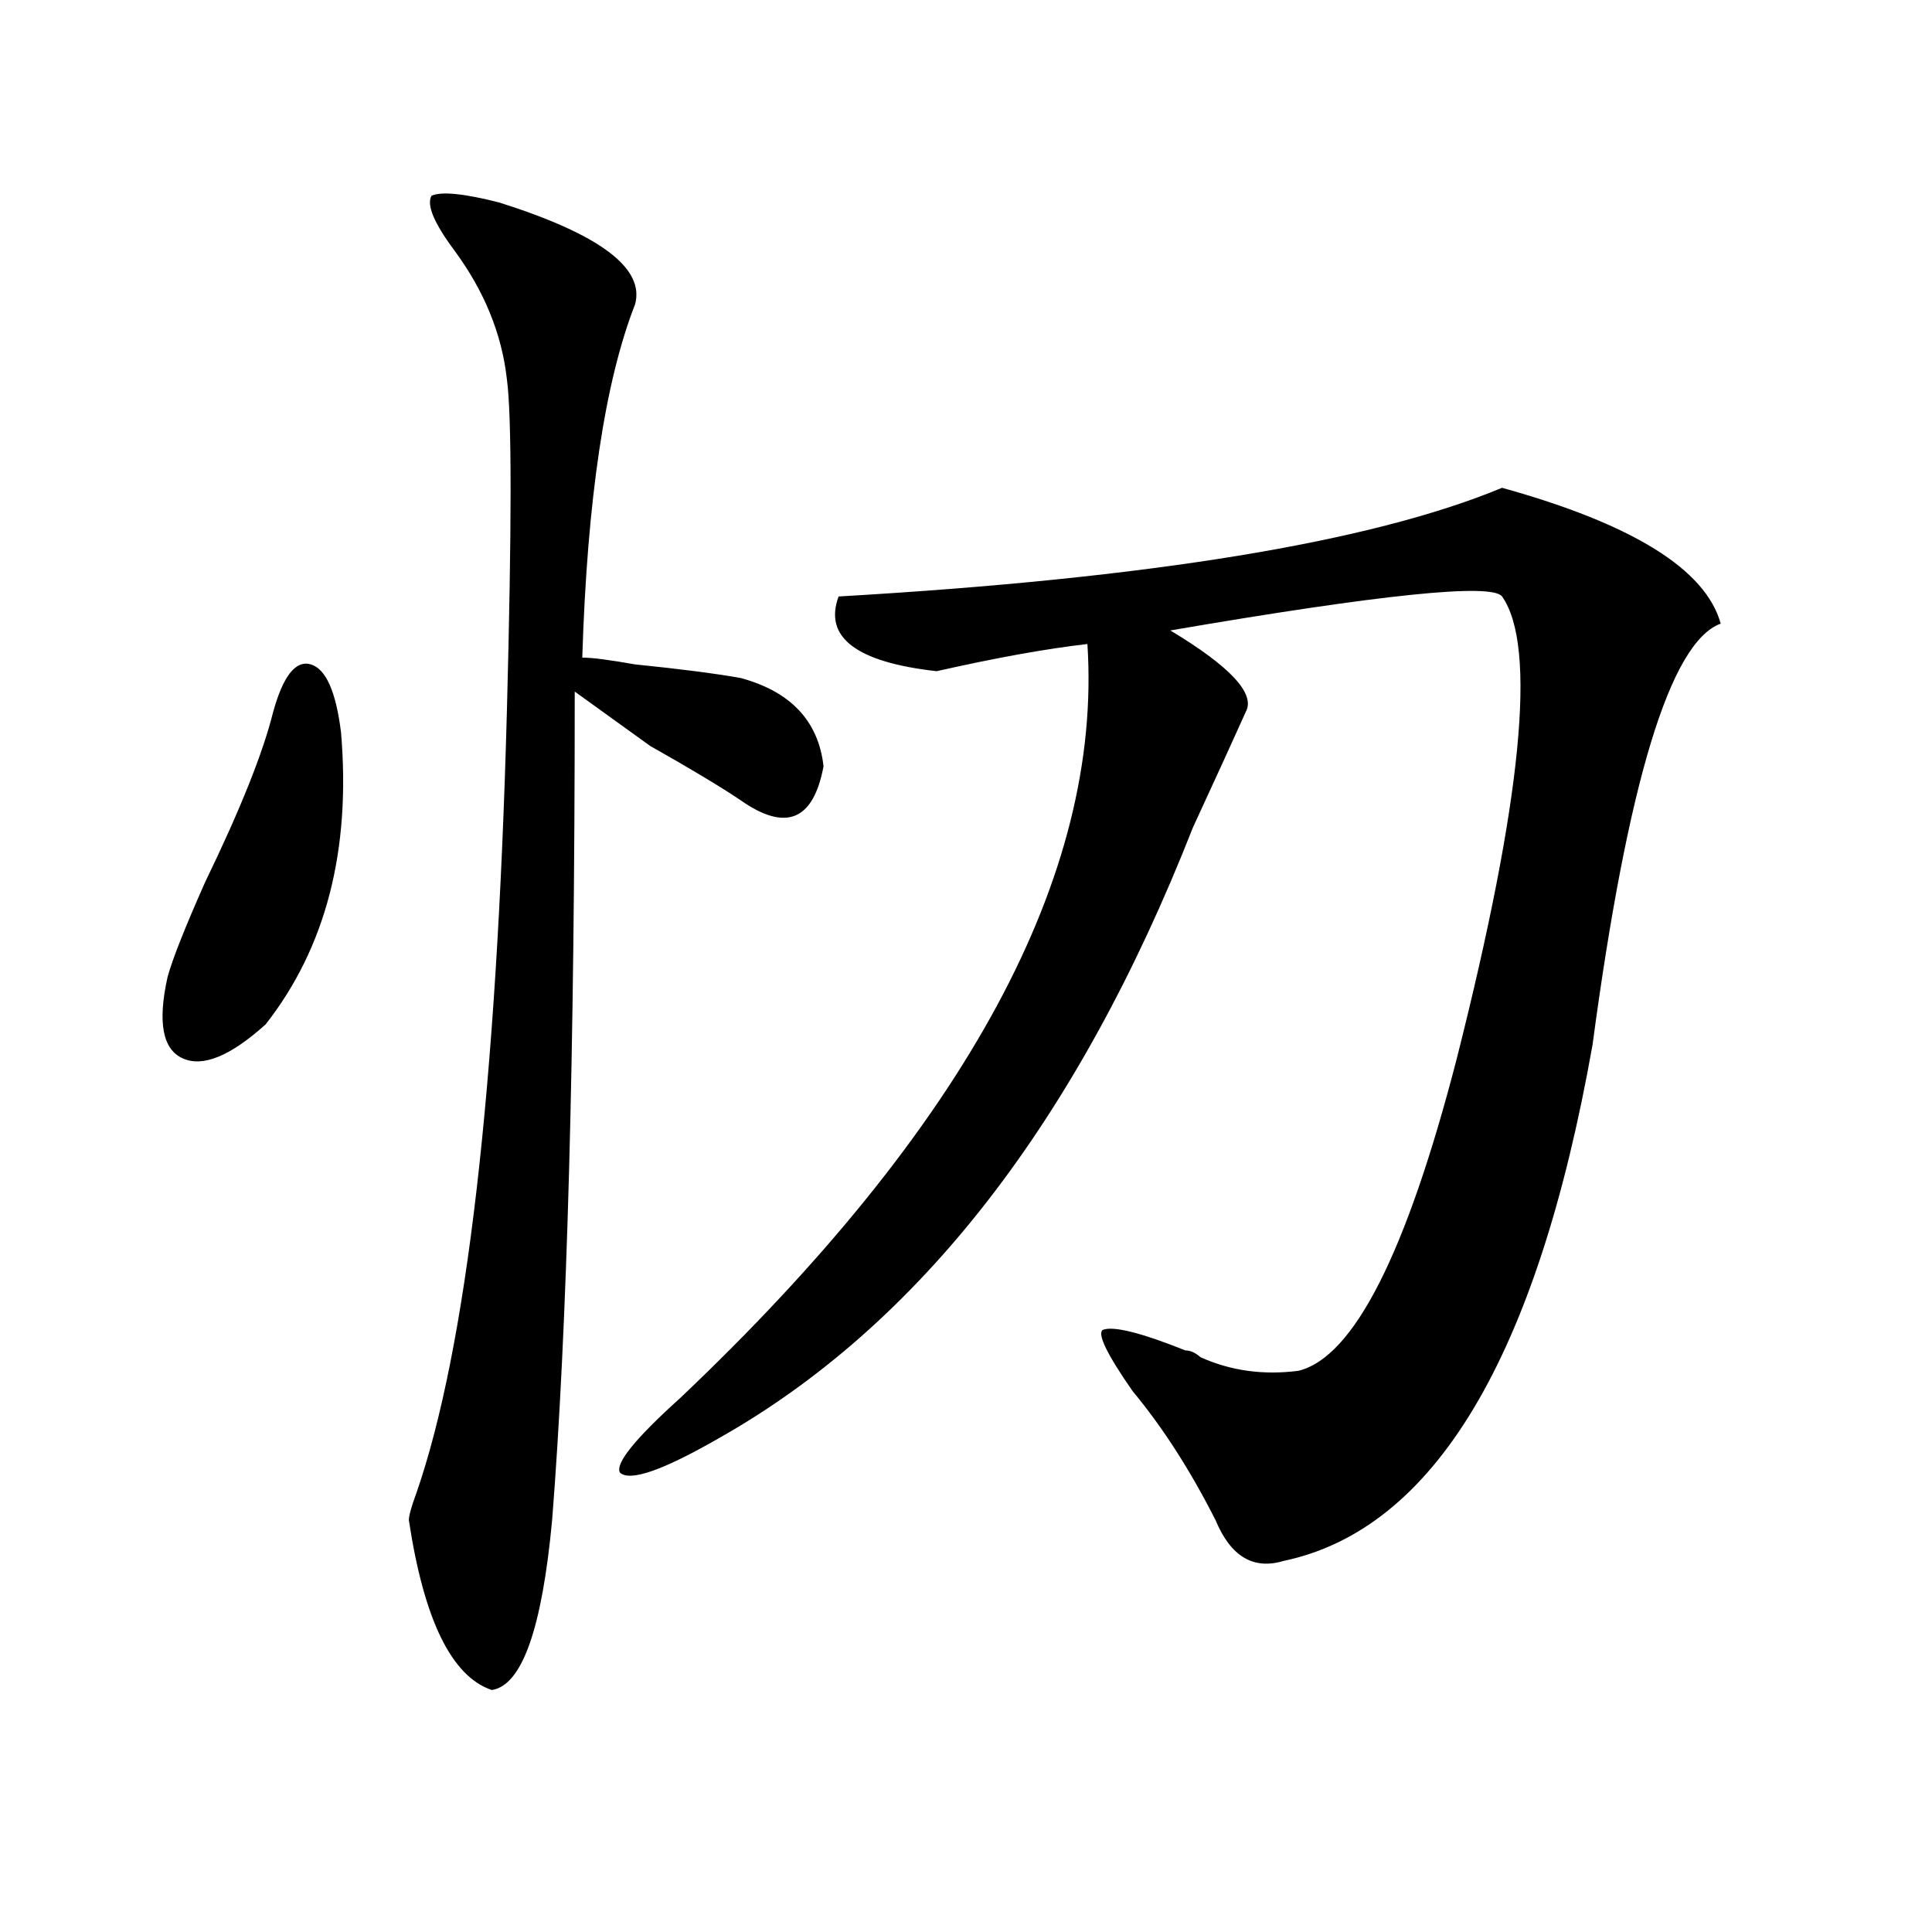 <?xml version="1.0" encoding="utf-8"?>
<!-- Generator: Adobe Illustrator 16.0.0, SVG Export Plug-In . SVG Version: 6.00 Build 0)  -->
<!DOCTYPE svg PUBLIC "-//W3C//DTD SVG 1.1//EN" "http://www.w3.org/Graphics/SVG/1.1/DTD/svg11.dtd">
<svg version="1.1" id="图层_1" xmlns="http://www.w3.org/2000/svg" xmlns:xlink="http://www.w3.org/1999/xlink" x="0px" y="0px"
	 width="1000px" height="1000px" viewBox="0 0 1000 1000" enable-background="new 0 0 1000 1000" xml:space="preserve">
<path d="M141.387,368.5c5.183-18.731,11.707-26.916,19.512-24.609c7.805,2.362,12.987,14.063,15.609,35.156
	c5.183,60.975-7.805,111.347-39.023,151.172c-18.231,16.425-32.56,22.303-42.926,17.578c-10.427-4.669-13.048-18.731-7.805-42.188
	c2.562-9.338,9.085-25.763,19.512-49.219C124.437,418.928,136.144,389.594,141.387,368.5z M258.457,104.828
	c52.011,16.425,75.425,34.003,70.242,52.734c-15.609,39.88-24.755,100.8-27.316,182.813c5.183,0,14.269,1.209,27.316,3.516
	c23.414,2.362,41.585,4.725,54.633,7.031c25.976,7.031,40.304,22.303,42.926,45.703c-5.243,28.125-19.512,34.003-42.926,17.578
	c-10.427-7.031-26.036-16.369-46.828-28.125l-39.023-28.125c0,187.537-3.902,330.469-11.707,428.906
	c-5.243,56.25-15.609,85.528-31.219,87.891c-20.853-7.031-35.121-36.365-42.926-87.891c0-2.307,1.28-7.031,3.902-14.063
	c25.976-74.981,41.585-209.729,46.828-404.297c2.562-96.075,2.562-153.479,0-172.266c-2.622-23.401-11.707-45.703-27.316-66.797
	c-10.427-14.063-14.329-23.401-11.707-28.125C228.519,99.005,240.226,100.159,258.457,104.828z M777.469,252.484
	c67.62,18.787,105.363,42.188,113.168,70.313c-26.036,9.394-48.169,82.068-66.34,217.969
	c-28.657,161.719-81.949,250.818-159.996,267.188c-15.609,4.669-27.316-2.362-35.121-21.094
	c-13.048-25.763-27.316-48.01-42.926-66.797c-13.048-18.731-18.231-29.278-15.609-31.641c5.183-2.307,19.512,1.209,42.926,10.547
	c2.562,0,5.183,1.209,7.805,3.516c15.609,7.031,32.499,9.394,50.73,7.031c28.597-7.031,55.913-60.919,81.949-161.719
	c33.78-133.594,41.585-213.244,23.414-239.063c-5.243-7.031-62.438-1.153-171.703,17.578c31.219,18.787,44.206,32.85,39.023,42.188
	c-5.243,11.756-14.329,31.641-27.316,59.766c-59.876,152.381-141.825,257.85-245.848,316.406
	c-28.657,16.425-45.548,22.303-50.73,17.578c-2.622-4.669,7.805-17.578,31.219-38.672
	C500.402,582.953,570.645,452.875,562.84,333.344c-20.853,2.362-46.828,7.031-78.047,14.063
	c-41.646-4.669-58.535-17.578-50.73-38.672C595.339,299.396,709.788,280.609,777.469,252.484z"/>
</svg>
